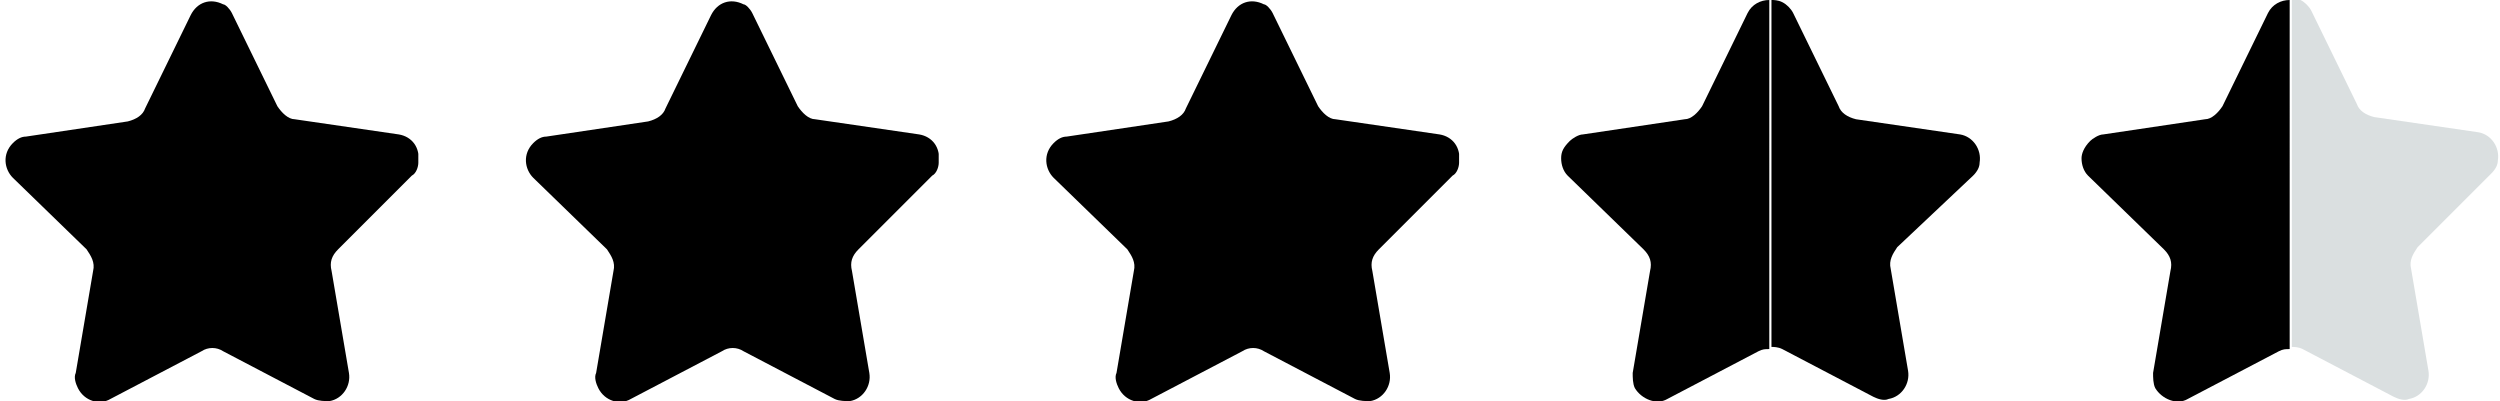 <?xml version="1.0" encoding="utf-8"?>
<!-- Generator: Adobe Illustrator 26.4.0, SVG Export Plug-In . SVG Version: 6.00 Build 0)  -->
<svg version="1.1" id="Calque_1" xmlns="http://www.w3.org/2000/svg" xmlns:xlink="http://www.w3.org/1999/xlink" x="0px" y="0px"
	 viewBox="0 0 115.3 18.5" style="enable-background:new 0 0 115.3 18.5;" xml:space="preserve">
<style type="text/css">
	.st0{clip-path:url(#SVGID_00000060746852124579133990000008165306193677227191_);}
	.st1{clip-path:url(#SVGID_00000045585407578946060110000014591626299974849961_);}
	.st2{clip-path:url(#SVGID_00000163764618137535919640000017280966956028808084_);}
	.st3{fill:none;}
	.st4{fill:#DADFE0;}
</style>
<g id="Groupe_977" transform="translate(570.693 778.5)">
	<g>
		<defs>
			<rect id="SVGID_1_" x="-570.7" y="-778.5" width="19.3" height="18.5"/>
		</defs>
		<clipPath id="SVGID_00000104690155135297961170000005905438171402154420_">
			<use xlink:href="#SVGID_1_"  style="overflow:visible;"/>
		</clipPath>
		
			<g id="Groupe_976" transform="translate(0 0)" style="clip-path:url(#SVGID_00000104690155135297961170000005905438171402154420_);">
			<path id="Tracé_1025" d="M-560-777.9l2.1,4.3c0.2,0.3,0.5,0.6,0.8,0.6l4.8,0.7c0.6,0.1,1,0.6,0.9,1.3c0,0.2-0.1,0.5-0.3,0.6
				l-3.4,3.4c-0.3,0.3-0.4,0.6-0.3,1l0.8,4.7c0.1,0.6-0.3,1.2-0.9,1.3c-0.2,0-0.5,0-0.7-0.1l-4.2-2.2c-0.3-0.2-0.7-0.2-1,0l-4.2,2.2
				c-0.5,0.3-1.2,0.1-1.5-0.5c-0.1-0.2-0.2-0.5-0.1-0.7l0.8-4.7c0.1-0.4-0.1-0.7-0.3-1l-3.4-3.3c-0.4-0.4-0.5-1.1,0-1.6
				c0.2-0.2,0.4-0.3,0.6-0.3l4.7-0.7c0.4-0.1,0.7-0.3,0.8-0.6l2.1-4.3c0.3-0.6,0.9-0.8,1.5-0.5C-560.3-778.3-560.1-778.1-560-777.9"
				/>
		</g>
	</g>
</g>
<g id="Groupe_978" transform="translate(594.693 778.5)">
	<g>
		<defs>
			<rect id="SVGID_00000029009316573082994160000011193279544018168469_" x="-570.7" y="-778.5" width="19.3" height="18.5"/>
		</defs>
		<clipPath id="SVGID_00000005249542480796965470000015439158168003164065_">
			<use xlink:href="#SVGID_00000029009316573082994160000011193279544018168469_"  style="overflow:visible;"/>
		</clipPath>
		
			<g id="Groupe_976-2" transform="translate(0 0)" style="clip-path:url(#SVGID_00000005249542480796965470000015439158168003164065_);">
			<path id="Tracé_1025-2" d="M-560-777.9l2.1,4.3c0.2,0.3,0.5,0.6,0.8,0.6l4.8,0.7c0.6,0.1,1,0.6,0.9,1.3c0,0.2-0.1,0.5-0.3,0.6
				l-3.4,3.4c-0.3,0.3-0.4,0.6-0.3,1l0.8,4.7c0.1,0.6-0.3,1.2-0.9,1.3c-0.2,0-0.5,0-0.7-0.1l-4.2-2.2c-0.3-0.2-0.7-0.2-1,0l-4.2,2.2
				c-0.5,0.3-1.2,0.1-1.5-0.5c-0.1-0.2-0.2-0.5-0.1-0.7l0.8-4.7c0.1-0.4-0.1-0.7-0.3-1l-3.4-3.3c-0.4-0.4-0.5-1.1,0-1.6
				c0.2-0.2,0.4-0.3,0.6-0.3l4.7-0.7c0.4-0.1,0.7-0.3,0.8-0.6l2.1-4.3c0.3-0.6,0.9-0.8,1.5-0.5C-560.3-778.3-560.1-778.1-560-777.9"
				/>
		</g>
	</g>
</g>
<g id="Groupe_979" transform="translate(618.693 778.5)">
	<g>
		<defs>
			<rect id="SVGID_00000176024239071077386580000007401894611594892451_" x="-570.7" y="-778.5" width="19.3" height="18.5"/>
		</defs>
		<clipPath id="SVGID_00000110455402231652895810000013075539896550592150_">
			<use xlink:href="#SVGID_00000176024239071077386580000007401894611594892451_"  style="overflow:visible;"/>
		</clipPath>
		
			<g id="Groupe_976-3" transform="translate(0 0)" style="clip-path:url(#SVGID_00000110455402231652895810000013075539896550592150_);">
			<path id="Tracé_1025-3" d="M-560-777.9l2.1,4.3c0.2,0.3,0.5,0.6,0.8,0.6l4.8,0.7c0.6,0.1,1,0.6,0.9,1.3c0,0.2-0.1,0.5-0.3,0.6
				l-3.4,3.4c-0.3,0.3-0.4,0.6-0.3,1l0.8,4.7c0.1,0.6-0.3,1.2-0.9,1.3c-0.2,0-0.5,0-0.7-0.1l-4.2-2.2c-0.3-0.2-0.7-0.2-1,0l-4.2,2.2
				c-0.5,0.3-1.2,0.1-1.5-0.5c-0.1-0.2-0.2-0.5-0.1-0.7l0.8-4.7c0.1-0.4-0.1-0.7-0.3-1l-3.4-3.3c-0.4-0.4-0.5-1.1,0-1.6
				c0.2-0.2,0.4-0.3,0.6-0.3l4.7-0.7c0.4-0.1,0.7-0.3,0.8-0.6l2.1-4.3c0.3-0.6,0.9-0.8,1.5-0.5C-560.3-778.3-560.1-778.1-560-777.9"
				/>
		</g>
	</g>
</g>
<g>
	<path class="st3" d="M81.1,16.1l-4.2,2.2c-0.5,0.3-1.2,0.1-1.5-0.5c-0.1-0.2-0.2-0.5-0.1-0.7l0.8-4.7c0.1-0.4-0.1-0.7-0.3-1
		l-3.4-3.3C72.1,7.9,72,7.6,72,7.3v11.1h9.7V16C81.5,16,81.3,16,81.1,16.1z"/>
	<path class="st3" d="M73,6.2l4.7-0.7c0.4-0.1,0.7-0.3,0.8-0.6l2.1-4.3c0.2-0.4,0.6-0.6,1-0.6v0H72v7.3c0-0.3,0.1-0.6,0.3-0.8
		C72.5,6.4,72.7,6.3,73,6.2z"/>
	<path d="M75.8,11.5c0.3,0.3,0.4,0.6,0.3,1l-0.8,4.7c0,0.2,0,0.5,0.1,0.7c0.3,0.5,1,0.8,1.5,0.5l4.2-2.2c0.2-0.1,0.3-0.1,0.5-0.1V0
		c-0.4,0-0.8,0.2-1,0.6l-2.1,4.3c-0.2,0.3-0.5,0.6-0.8,0.6L73,6.2c-0.2,0-0.5,0.2-0.6,0.3C72.1,6.8,72,7,72,7.3v0
		c0,0.3,0.1,0.6,0.3,0.8L75.8,11.5z"/>
	<path d="M82.2,16.1l4.2,2.2c0.2,0.1,0.5,0.2,0.7,0.1c0.6-0.1,1-0.7,0.9-1.3l-0.8-4.7c-0.1-0.4,0.1-0.7,0.3-1L91,8.1
		c0.2-0.2,0.3-0.4,0.3-0.6c0.1-0.6-0.3-1.2-0.9-1.3l-4.8-0.7c-0.4-0.1-0.7-0.3-0.8-0.6l-2.1-4.3c-0.1-0.2-0.3-0.4-0.5-0.5
		C82,0,81.8,0,81.7,0v16C81.8,16,82,16,82.2,16.1z"/>
</g>
<g>
	<path class="st3" d="M105.1,16.1l-4.2,2.2c-0.5,0.3-1.2,0.1-1.5-0.5c-0.1-0.2-0.2-0.5-0.1-0.7l0.8-4.7c0.1-0.4-0.1-0.7-0.3-1
		l-3.4-3.3C96.1,7.9,96,7.6,96,7.4v11.1h9.7V16C105.5,16,105.3,16,105.1,16.1z"/>
	<path class="st3" d="M97,6.2l4.7-0.7c0.4-0.1,0.7-0.3,0.8-0.6l2.1-4.3c0.2-0.4,0.6-0.6,1-0.6v0H96v7.3c0-0.3,0.1-0.6,0.3-0.8
		C96.5,6.4,96.7,6.3,97,6.2z"/>
	<path d="M99.8,11.5c0.3,0.3,0.4,0.6,0.3,1l-0.8,4.7c0,0.2,0,0.5,0.1,0.7c0.3,0.5,1,0.8,1.5,0.5l4.2-2.2c0.2-0.1,0.3-0.1,0.5-0.1V0
		c-0.4,0-0.8,0.2-1,0.6l-2.1,4.3c-0.2,0.3-0.5,0.6-0.8,0.6L97,6.2c-0.2,0-0.5,0.2-0.6,0.3C96.1,6.8,96,7.1,96,7.3v0
		c0,0.3,0.1,0.6,0.3,0.8L99.8,11.5z"/>
	<path class="st4" d="M106.2,16.1l4.2,2.2c0.2,0.1,0.5,0.2,0.7,0.1c0.6-0.1,1-0.7,0.9-1.3l-0.8-4.7c-0.1-0.4,0.1-0.7,0.3-1l3.4-3.4
		c0.2-0.2,0.3-0.4,0.3-0.6c0.1-0.6-0.3-1.2-0.9-1.3l-4.8-0.7c-0.4-0.1-0.7-0.3-0.8-0.6l-2.1-4.3c-0.1-0.2-0.3-0.4-0.5-0.5
		C106,0,105.8,0,105.7,0v16C105.8,16,106,16,106.2,16.1z"/>
</g>
</svg>

